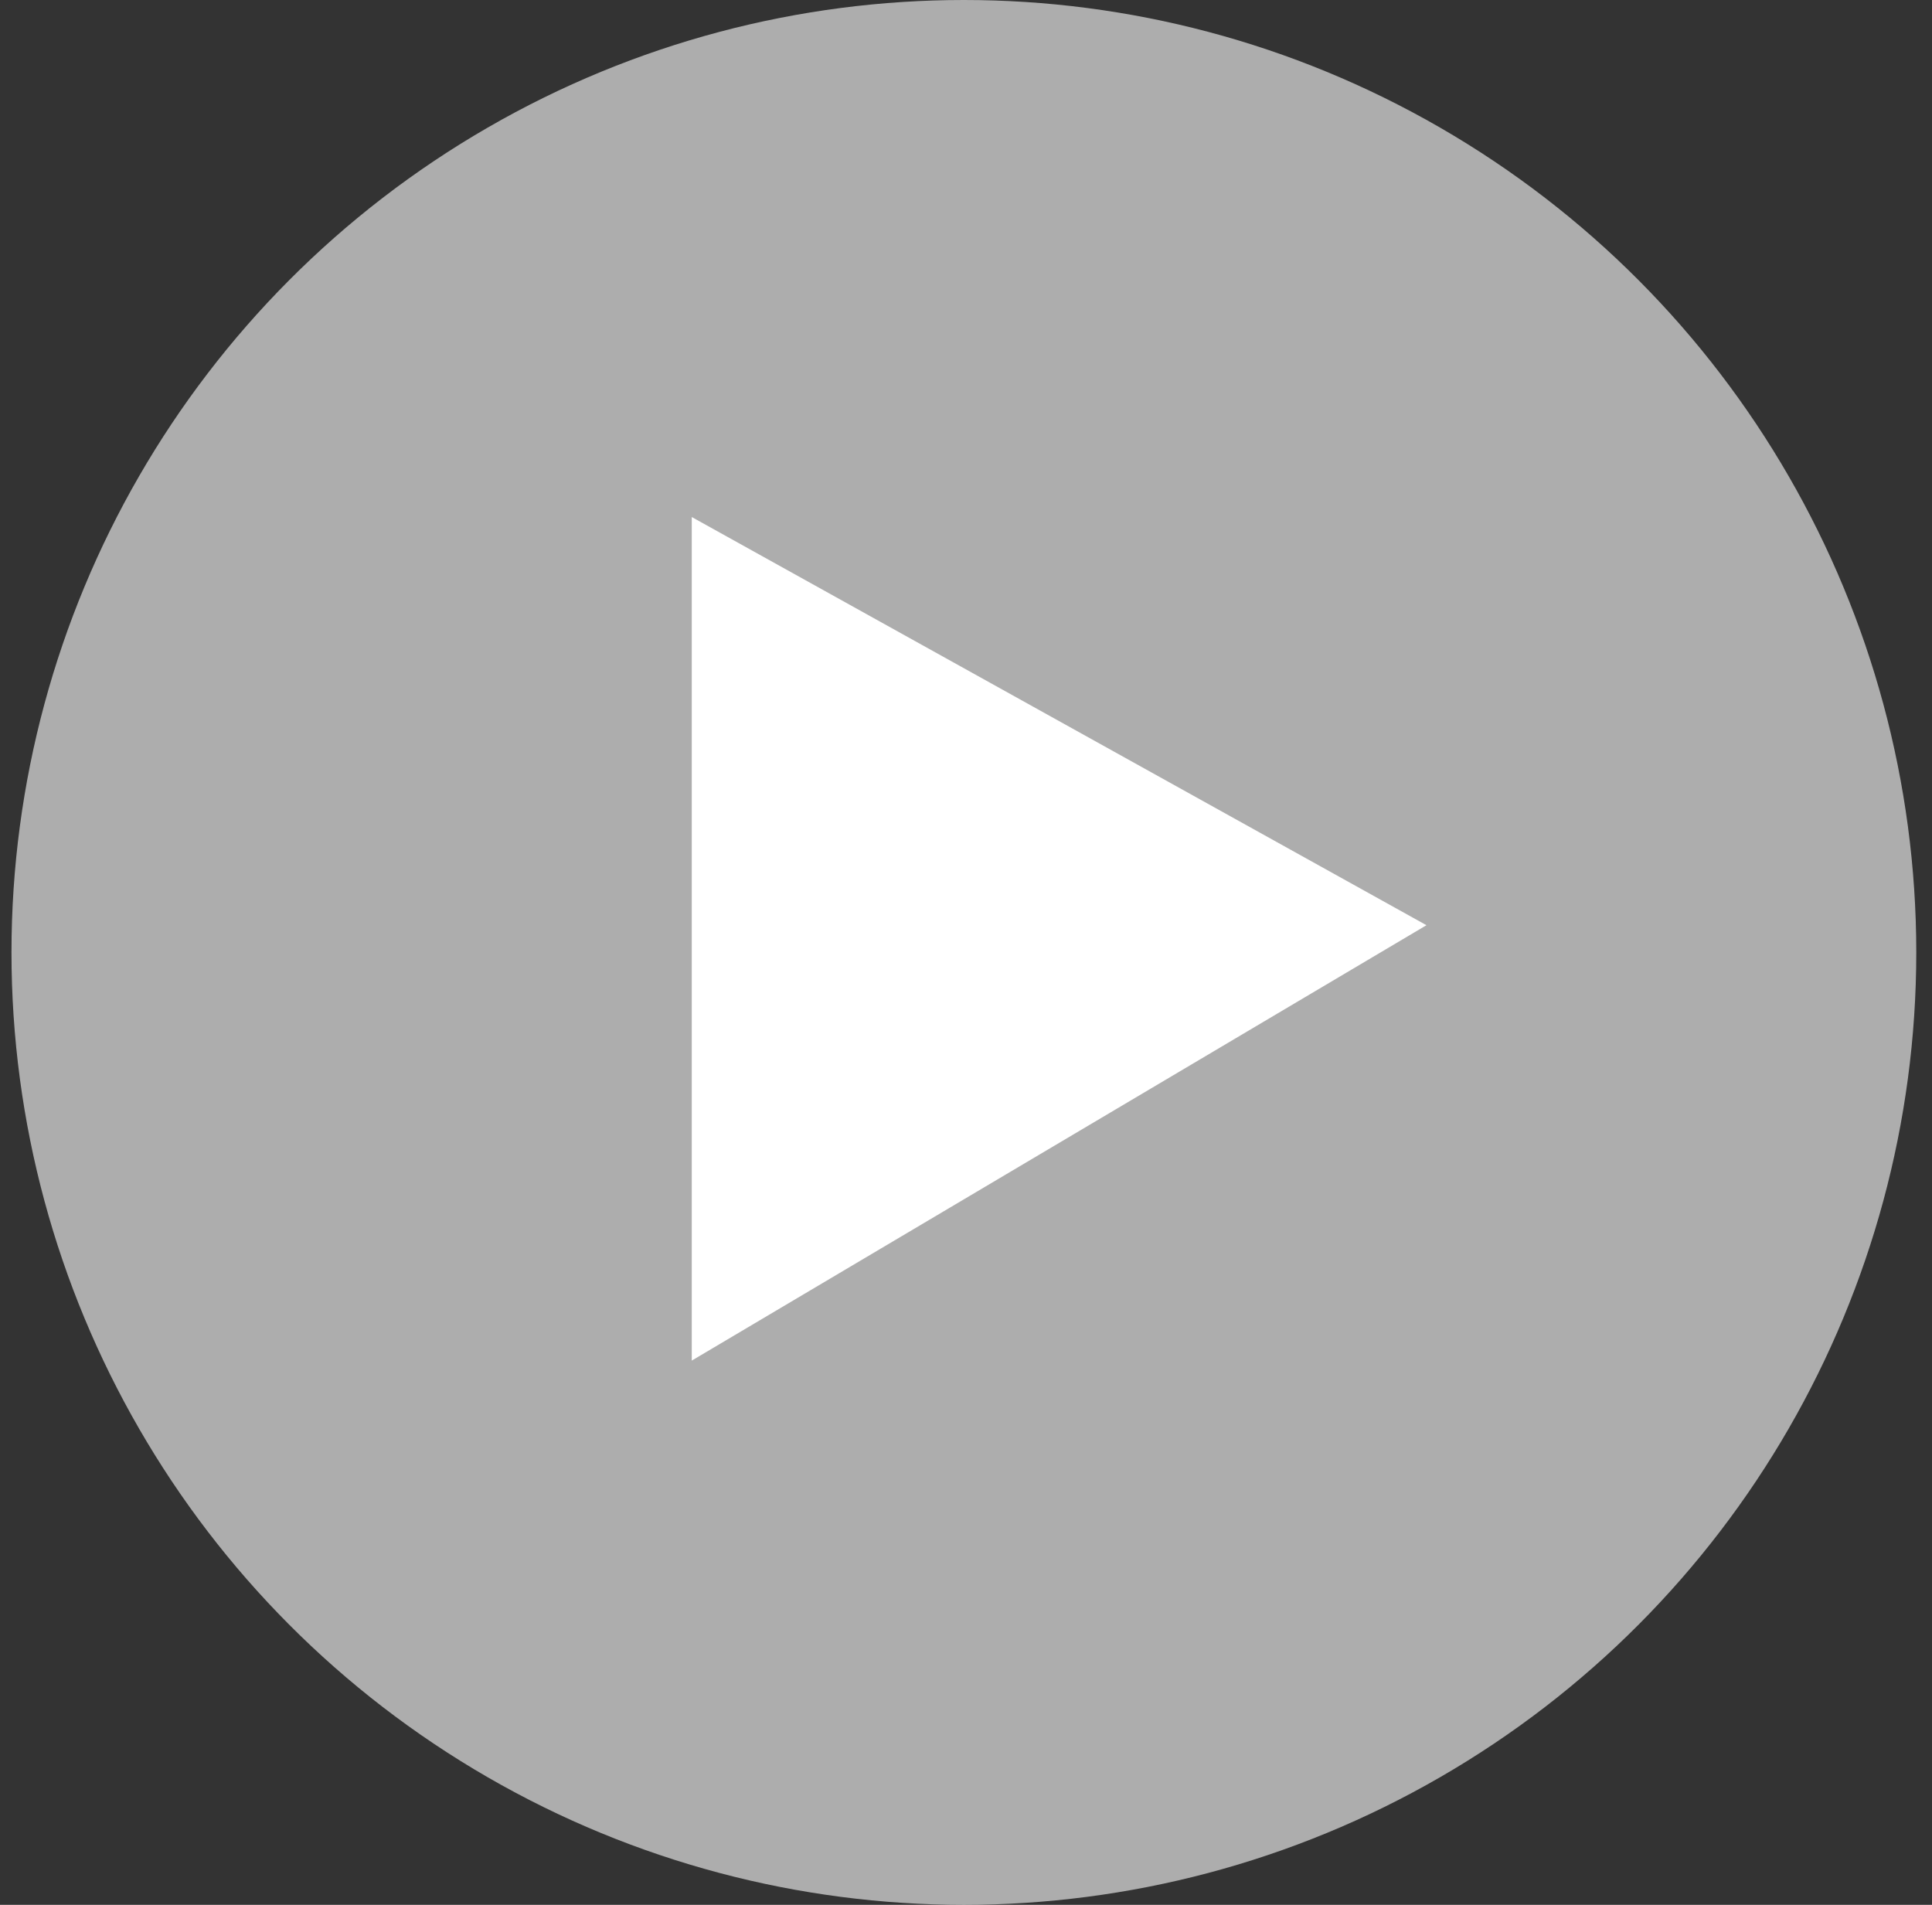 <?xml version="1.0" encoding="UTF-8"?> <svg xmlns="http://www.w3.org/2000/svg" width="71" height="70" viewBox="0 0 71 70" fill="none"><rect x="0" y="0" width="71" height="70" fill="#333333" stroke="none"/><circle cx="35.422" cy="35" r="35" fill="white" fill-opacity="0.6"></circle><path d="M52.422 34L25.422 50V19L52.422 34Z" fill="white"></path></svg> 